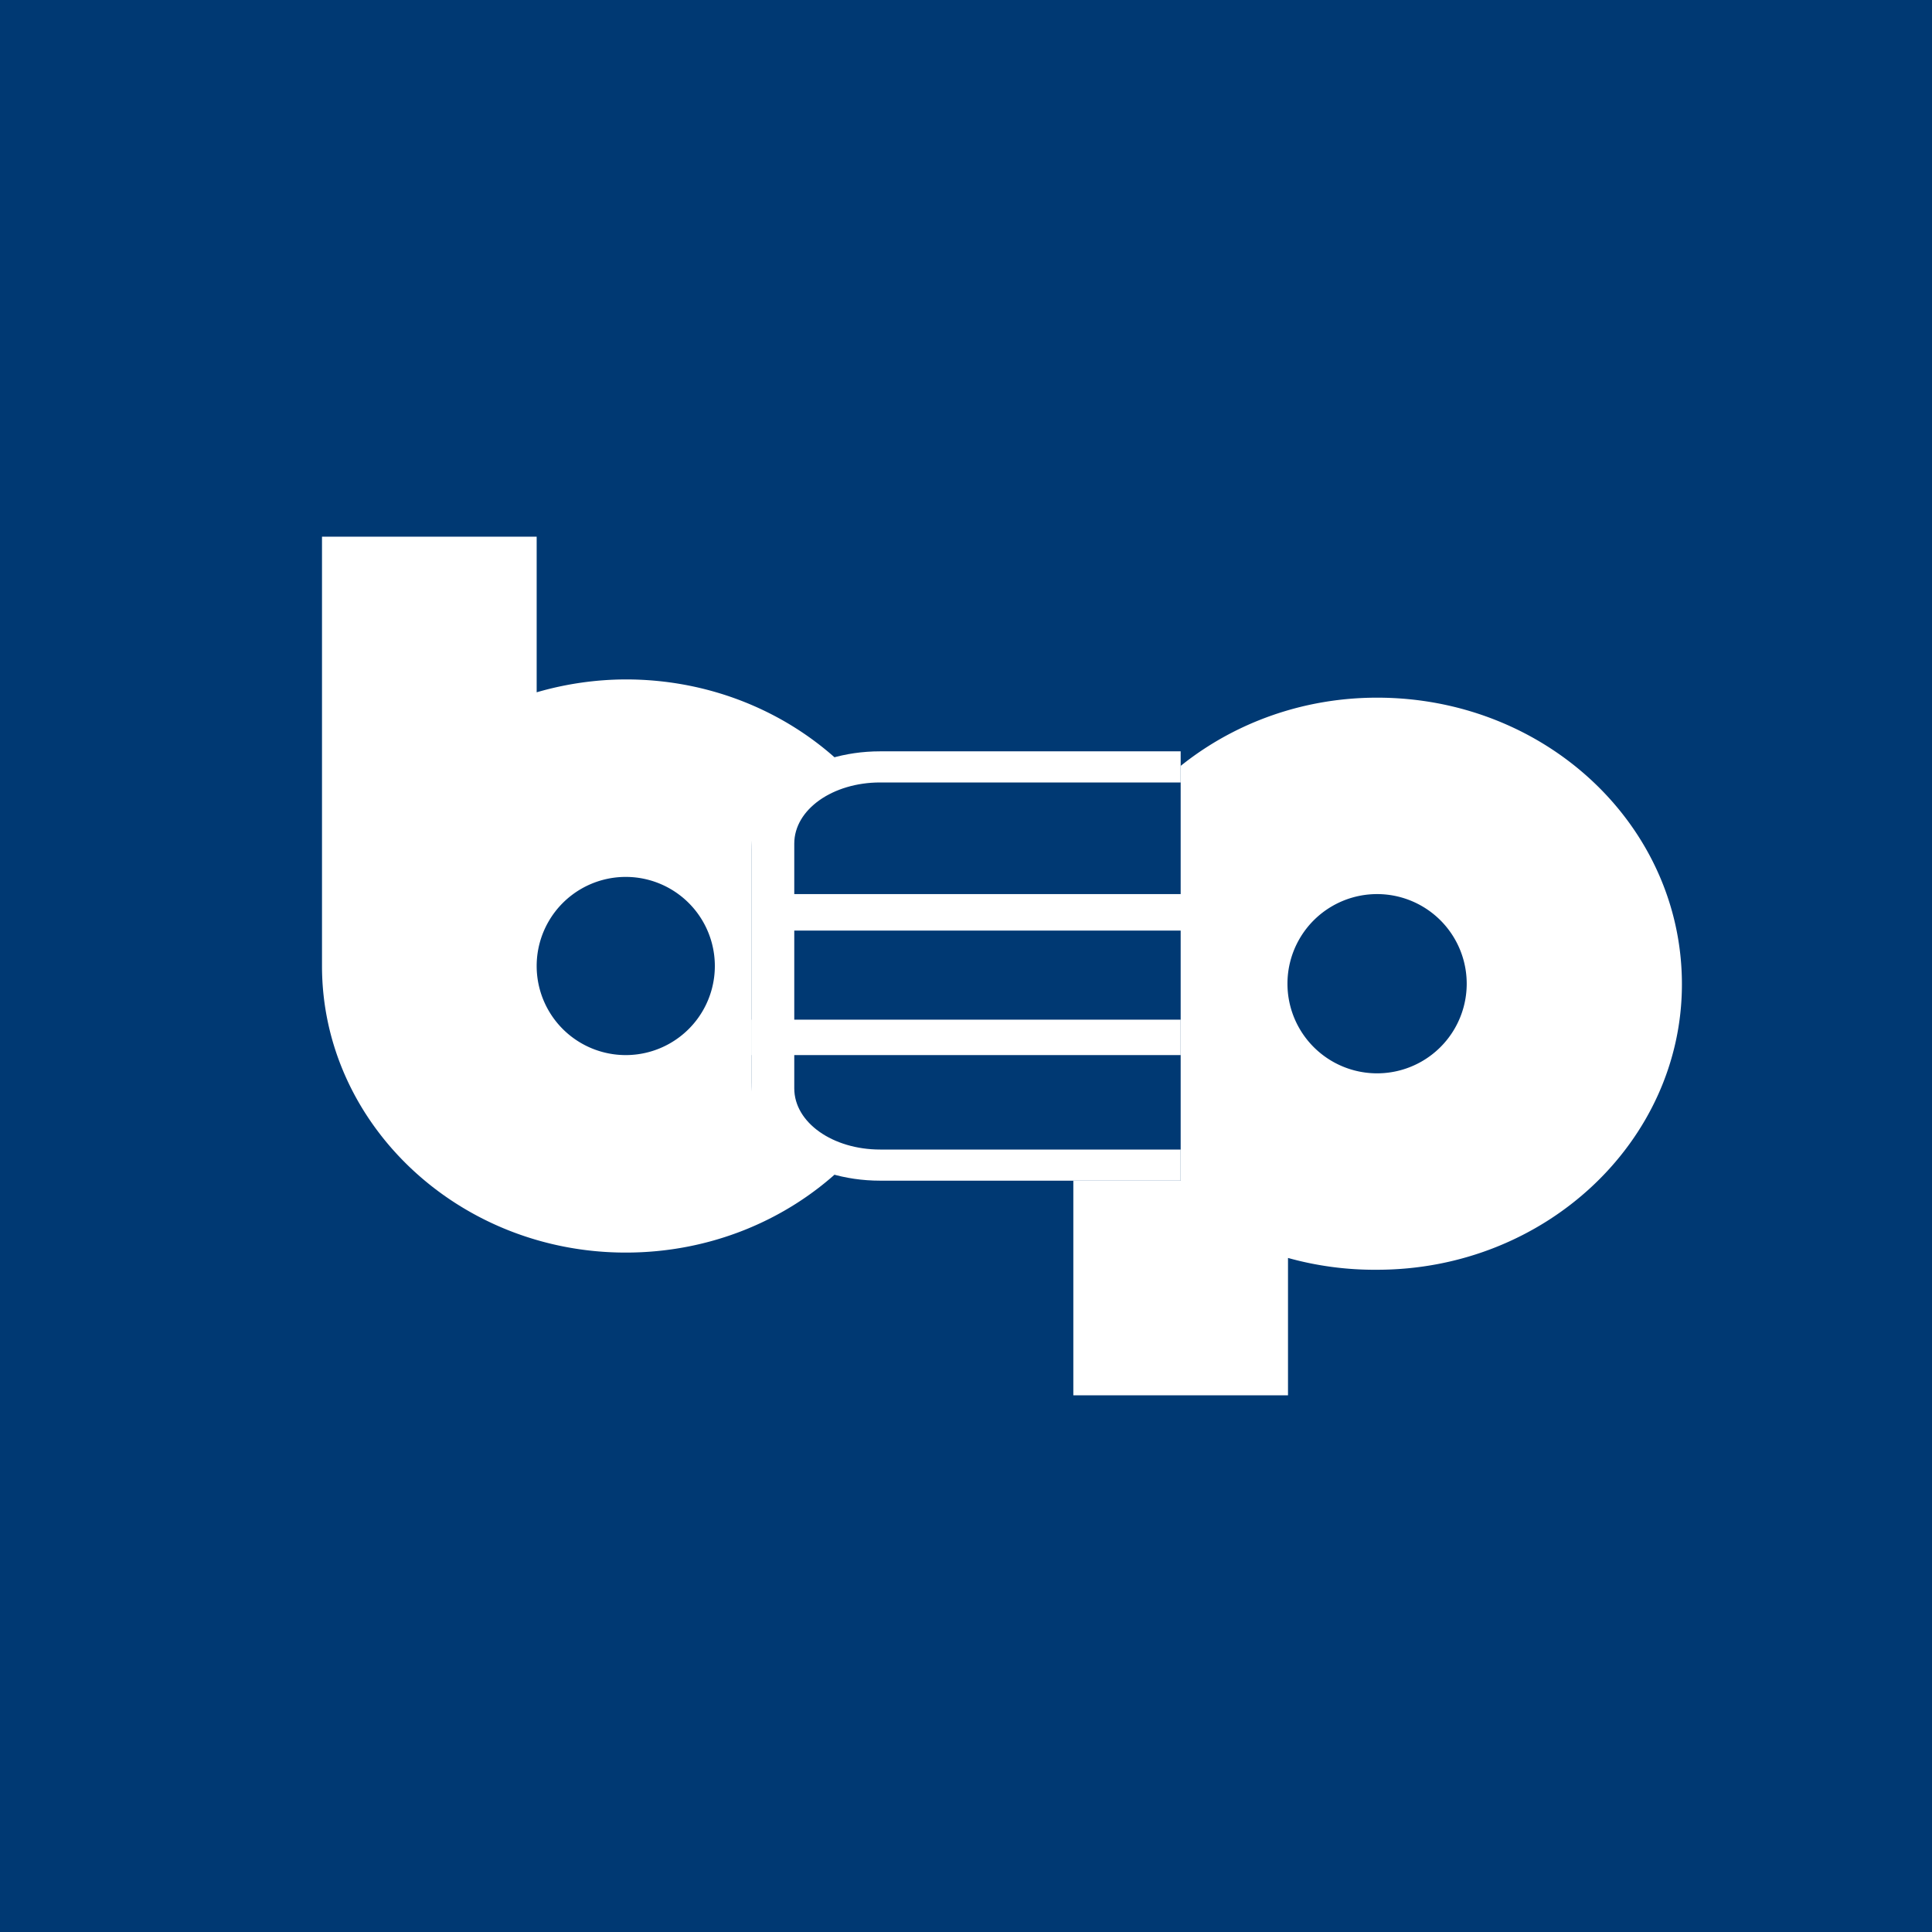 <!-- by TradingView --><svg xmlns="http://www.w3.org/2000/svg" width="18" height="18"><path fill="#003973" d="M0 0h18v18H0z"/><path d="M3 5h2v1.45a3 3 0 01.83-.12c1.57 0 2.84 1.2 2.84 2.67s-1.27 2.67-2.84 2.67C4.27 11.67 3 10.47 3 9V5zm2.83 4.83a.83.83 0 100-1.66.83.83 0 000 1.66zM10 13h2v-1.28a3 3 0 00.83.11c1.57 0 2.84-1.2 2.84-2.66 0-1.48-1.27-2.67-2.84-2.67C11.27 6.5 10 7.7 10 9.17V13zm2.83-4.67a.83.83 0 110 1.67.83.83 0 010-1.67z" fill="#fff"/><path d="M7 7.92c0-.5.54-.92 1.2-.92H11v4H8.2c-.66 0-1.2-.41-1.2-.92V7.92z" fill="#003973"/><path d="M8.2 7c-.66 0-1.2.38-1.2.86v2.28c0 .48.54.86 1.2.86H11v-.29H8.2c-.44 0-.8-.25-.8-.57V7.86c0-.32.36-.57.8-.57H11V7H8.2z" fill="#fff"/><path d="M7.04 8.33h4v.34h-4v-.34zM7 9.5h4v.33H7V9.5z" fill="#fff"/></svg>